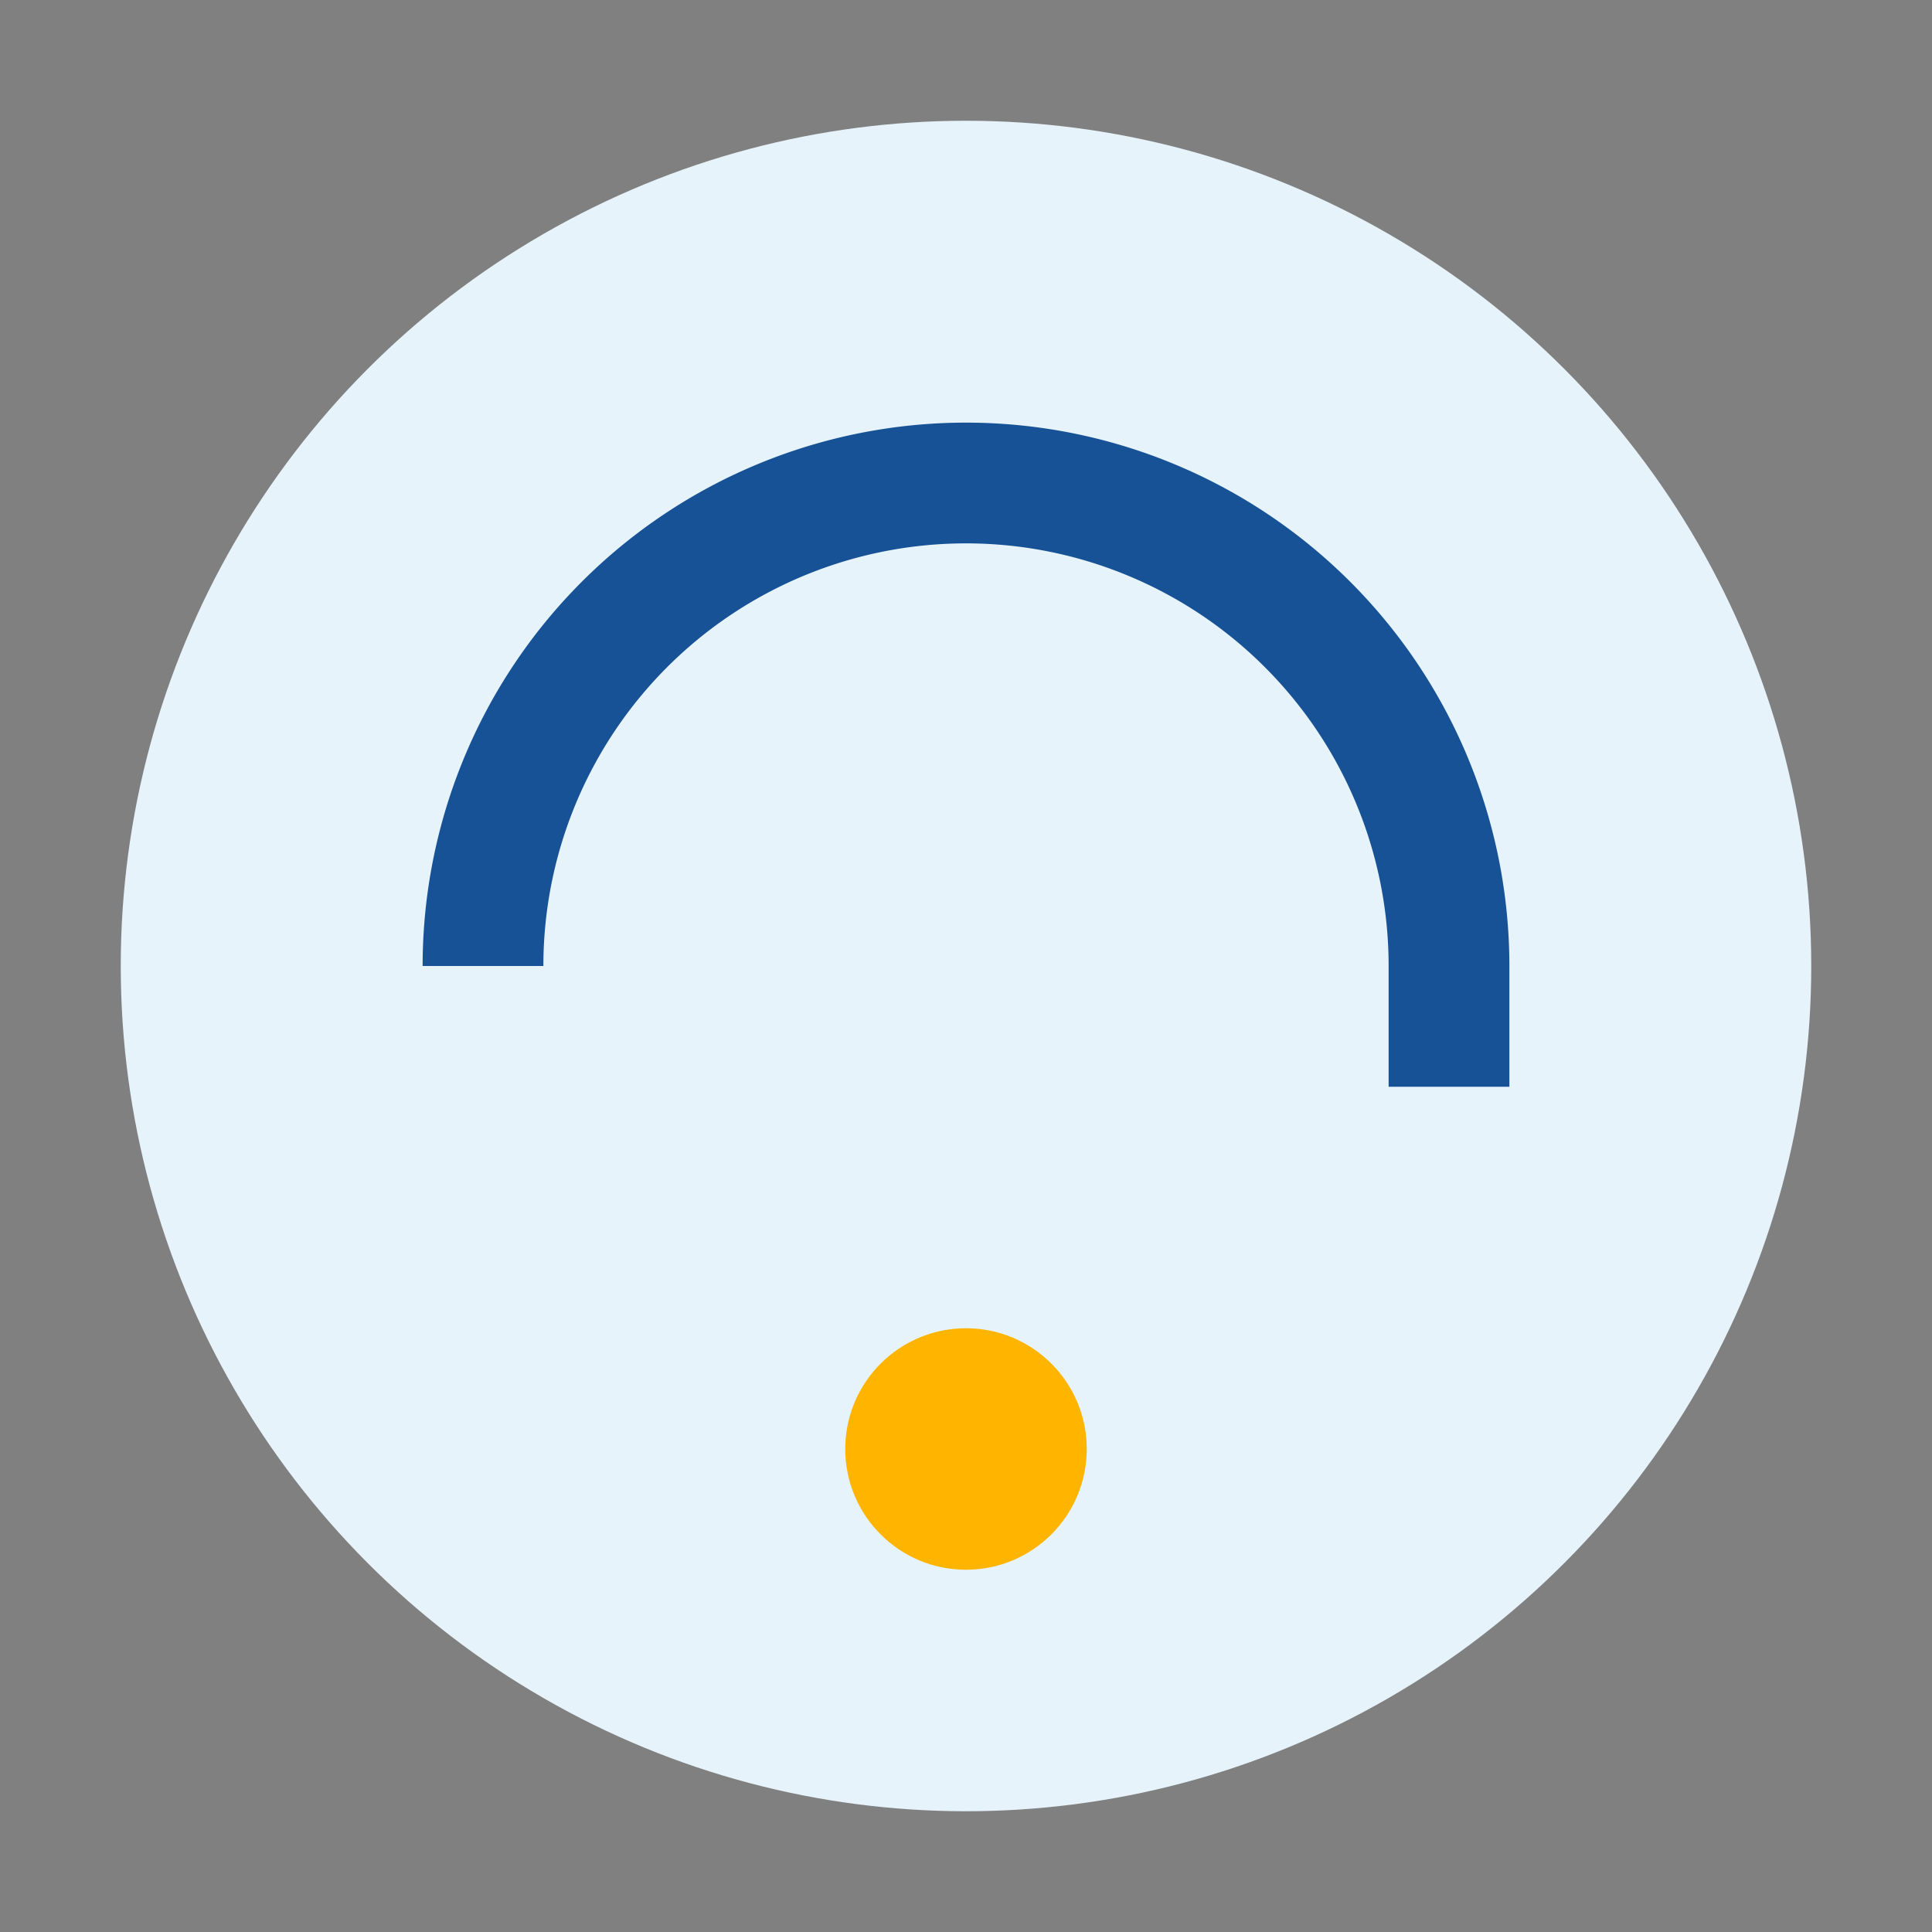 <?xml version="1.0" encoding="UTF-8"?>
<svg xmlns="http://www.w3.org/2000/svg" width="32" height="32" viewBox="0 0 32 32"><rect x="0" y="0" width="32" height="32" fill="#808080" stroke="none"/><circle cx="16" cy="16" r="14" fill="#E6F3FB"/><path d="M8 16a8 8 0 0 1 16 0v2" stroke="#175296" stroke-width="2" fill="none"/><circle cx="16" cy="24" r="2" fill="#FFB400"/></svg>